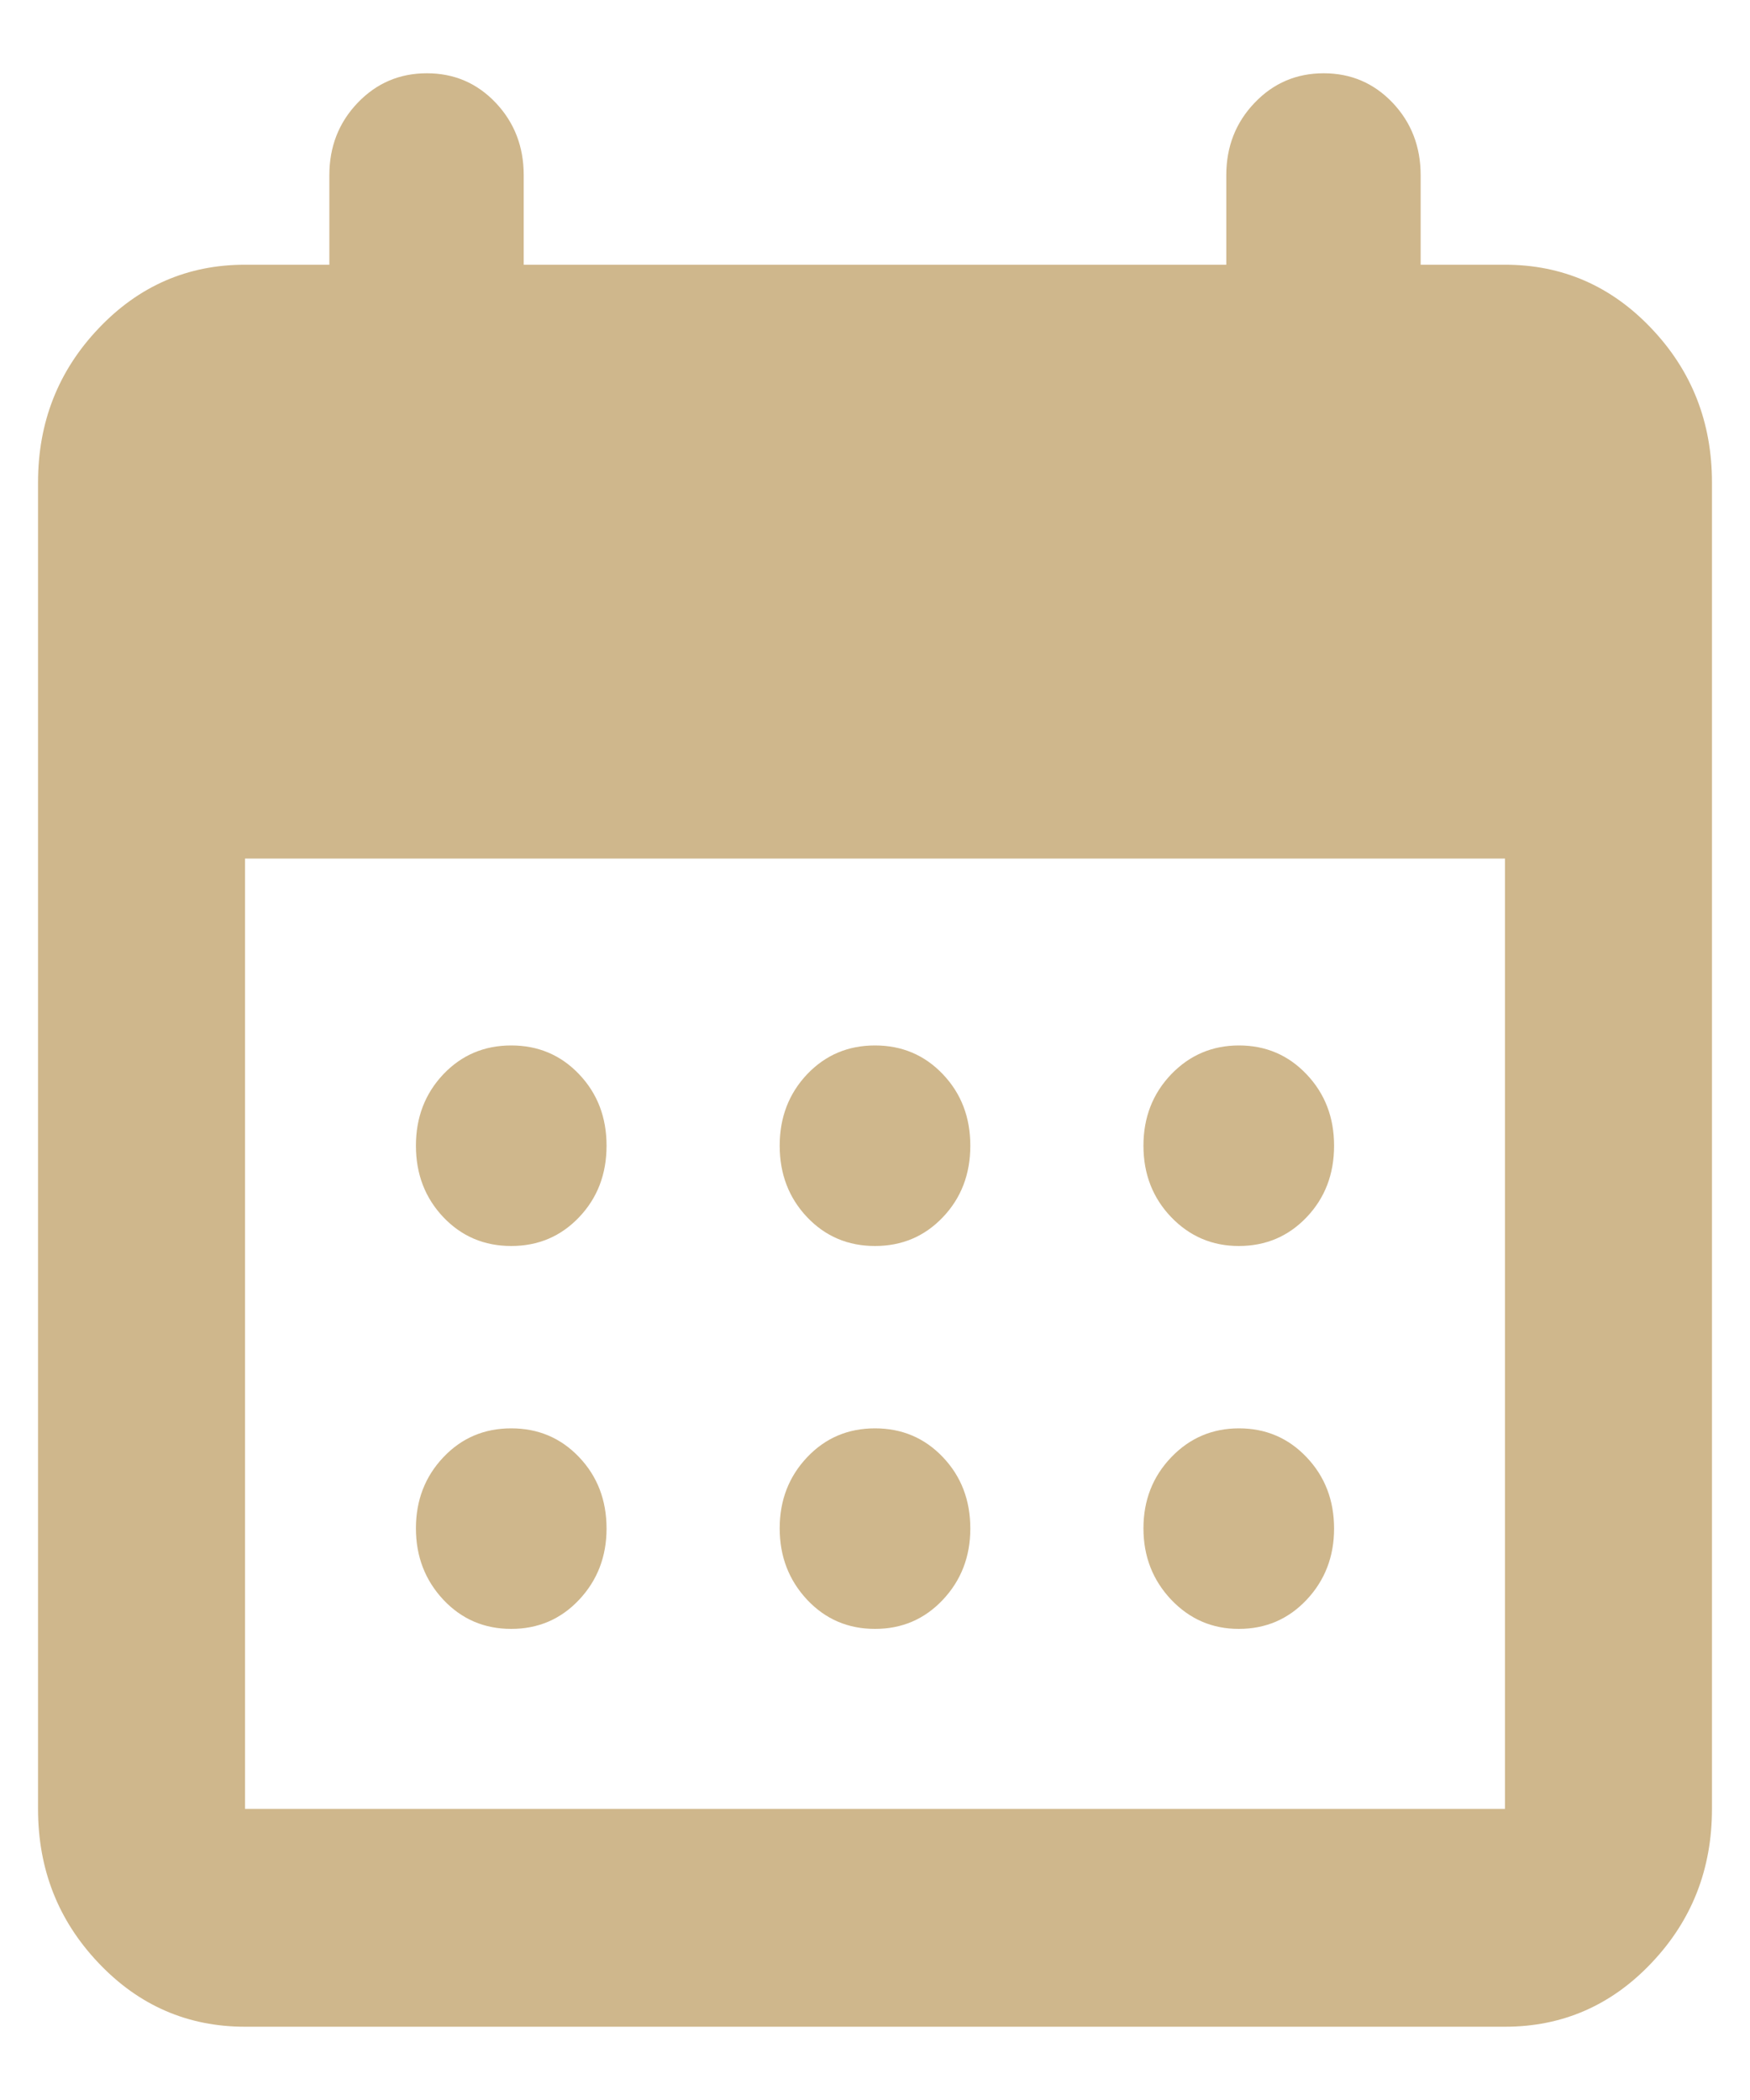 <svg width="15" height="18" viewBox="0 0 15 18" fill="none" xmlns="http://www.w3.org/2000/svg">
<path d="M2.1 17.372C1.609 17.372 1.19 17.19 0.845 16.826C0.499 16.462 0.326 16.022 0.326 15.505V4.136C0.326 3.619 0.499 3.179 0.845 2.815C1.19 2.451 1.609 2.269 2.1 2.269H2.823V1.502C2.823 1.257 2.904 1.05 3.066 0.881C3.228 0.712 3.425 0.628 3.659 0.628C3.892 0.628 4.089 0.712 4.249 0.881C4.409 1.05 4.489 1.257 4.489 1.502V2.269H10.511V1.502C10.511 1.257 10.592 1.05 10.754 0.881C10.915 0.712 11.113 0.628 11.346 0.628C11.579 0.628 11.776 0.712 11.937 0.881C12.097 1.05 12.177 1.257 12.177 1.502V2.269H12.9C13.391 2.269 13.81 2.451 14.155 2.815C14.501 3.179 14.674 3.619 14.674 4.136V15.505C14.674 16.022 14.501 16.462 14.155 16.826C13.81 17.19 13.391 17.372 12.9 17.372H2.1ZM2.1 15.505H12.9V7.359H2.1V15.505ZM7.5 10.68C7.269 10.68 7.075 10.598 6.918 10.433C6.762 10.268 6.683 10.064 6.683 9.82C6.683 9.577 6.762 9.373 6.918 9.208C7.075 9.043 7.269 8.961 7.5 8.961C7.731 8.961 7.925 9.043 8.082 9.208C8.239 9.373 8.317 9.577 8.317 9.82C8.317 10.064 8.239 10.268 8.082 10.433C7.925 10.598 7.731 10.68 7.5 10.68ZM4.382 10.68C4.151 10.68 3.957 10.598 3.8 10.433C3.644 10.268 3.565 10.064 3.565 9.82C3.565 9.577 3.644 9.373 3.8 9.208C3.957 9.043 4.151 8.961 4.382 8.961C4.613 8.961 4.807 9.043 4.964 9.208C5.121 9.373 5.199 9.577 5.199 9.82C5.199 10.064 5.121 10.268 4.964 10.433C4.807 10.598 4.613 10.68 4.382 10.68ZM10.618 10.68C10.391 10.68 10.198 10.598 10.039 10.433C9.881 10.268 9.801 10.064 9.801 9.82C9.801 9.577 9.881 9.373 10.039 9.208C10.198 9.043 10.392 8.961 10.62 8.961C10.849 8.961 11.042 9.043 11.199 9.208C11.356 9.373 11.435 9.577 11.435 9.82C11.435 10.064 11.357 10.268 11.2 10.433C11.043 10.598 10.849 10.68 10.618 10.68ZM7.5 13.962C7.269 13.962 7.075 13.879 6.918 13.712C6.762 13.545 6.683 13.341 6.683 13.1C6.683 12.859 6.762 12.656 6.918 12.491C7.075 12.325 7.269 12.243 7.5 12.243C7.731 12.243 7.925 12.325 8.082 12.49C8.239 12.655 8.317 12.859 8.317 13.102C8.317 13.341 8.239 13.545 8.082 13.712C7.925 13.879 7.731 13.962 7.5 13.962ZM4.382 13.962C4.151 13.962 3.957 13.879 3.8 13.712C3.644 13.545 3.565 13.341 3.565 13.1C3.565 12.859 3.644 12.656 3.8 12.491C3.957 12.325 4.151 12.243 4.382 12.243C4.613 12.243 4.807 12.325 4.964 12.49C5.121 12.655 5.199 12.859 5.199 13.102C5.199 13.341 5.121 13.545 4.964 13.712C4.807 13.879 4.613 13.962 4.382 13.962ZM10.618 13.962C10.391 13.962 10.198 13.879 10.039 13.712C9.881 13.545 9.801 13.341 9.801 13.1C9.801 12.859 9.881 12.656 10.039 12.491C10.198 12.325 10.392 12.243 10.62 12.243C10.849 12.243 11.042 12.325 11.199 12.49C11.356 12.655 11.435 12.859 11.435 13.102C11.435 13.341 11.357 13.545 11.2 13.712C11.043 13.879 10.849 13.962 10.618 13.962Z" fill="#CFB78C"/>
</svg>
